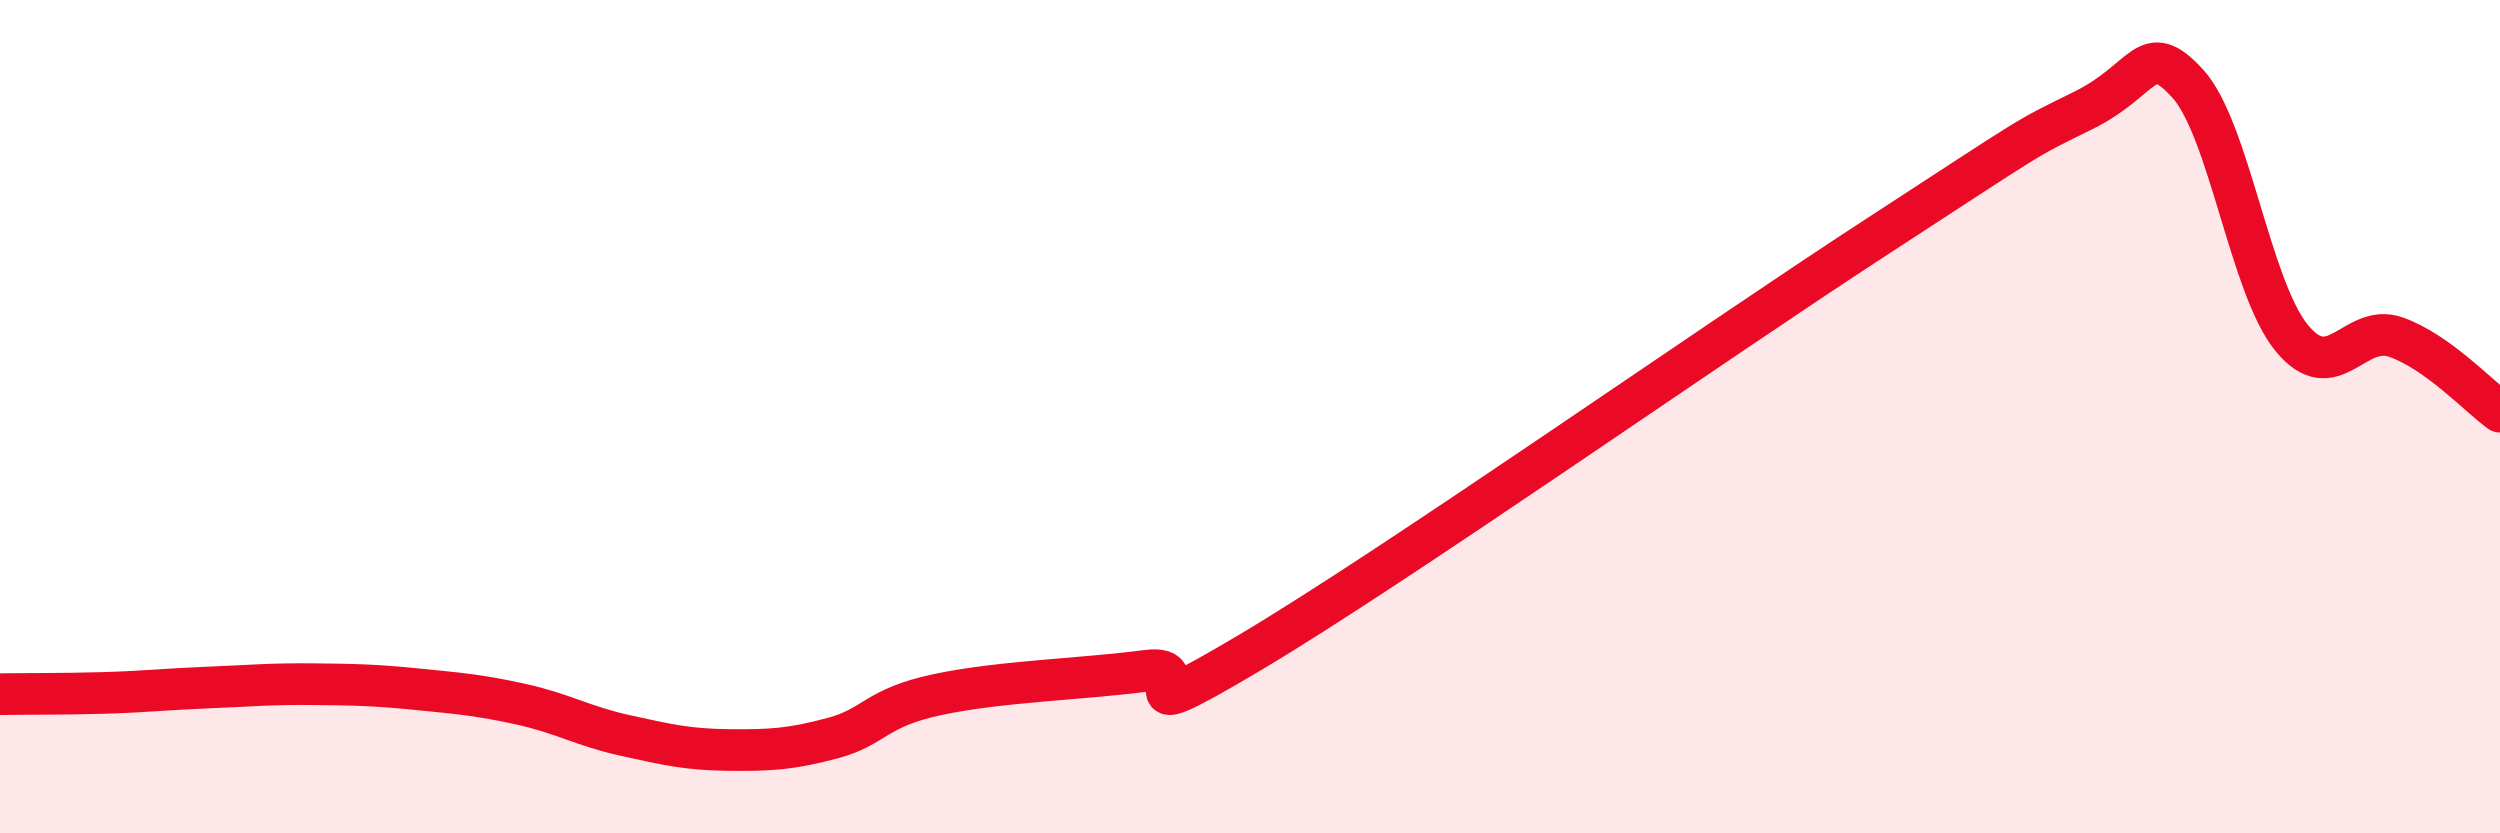 
    <svg width="60" height="20" viewBox="0 0 60 20" xmlns="http://www.w3.org/2000/svg">
      <path
        d="M 0,16.66 C 0.5,16.65 1.5,16.66 2.5,16.63 C 3.5,16.6 4,16.54 5,16.5 C 6,16.46 6.5,16.41 7.5,16.42 C 8.5,16.43 9,16.44 10,16.54 C 11,16.64 11.5,16.68 12.5,16.9 C 13.5,17.12 14,17.43 15,17.65 C 16,17.87 16.5,17.99 17.5,18 C 18.5,18.01 19,17.98 20,17.71 C 21,17.44 21,16.99 22.5,16.67 C 24,16.35 26,16.3 27.5,16.1 C 29,15.9 26.5,17.74 30,15.66 C 33.5,13.58 41,8.31 45,5.71 C 49,3.11 48.5,3.39 50,2.65 C 51.5,1.91 51.5,0.91 52.5,2 C 53.5,3.09 54,6.89 55,8.11 C 56,9.33 56.5,7.74 57.5,8.09 C 58.5,8.44 59.5,9.52 60,9.88L60 20L0 20Z"
        fill="#EB0A25"
        opacity="0.1"
        stroke-linecap="round"
        stroke-linejoin="round"
      />
      <path
        d="M 0,16.66 C 0.5,16.65 1.5,16.66 2.5,16.63 C 3.5,16.6 4,16.54 5,16.5 C 6,16.46 6.5,16.41 7.5,16.42 C 8.5,16.43 9,16.44 10,16.54 C 11,16.64 11.5,16.68 12.5,16.9 C 13.5,17.12 14,17.43 15,17.65 C 16,17.87 16.5,17.99 17.5,18 C 18.5,18.01 19,17.98 20,17.71 C 21,17.44 21,16.99 22.5,16.67 C 24,16.35 26,16.3 27.5,16.1 C 29,15.9 26.5,17.74 30,15.66 C 33.5,13.58 41,8.31 45,5.71 C 49,3.11 48.5,3.39 50,2.65 C 51.5,1.91 51.5,0.91 52.5,2 C 53.5,3.09 54,6.89 55,8.11 C 56,9.33 56.5,7.74 57.5,8.09 C 58.5,8.44 59.5,9.52 60,9.88"
        stroke="#EB0A25"
        stroke-width="1"
        fill="none"
        stroke-linecap="round"
        stroke-linejoin="round"
      />
    </svg>
  
